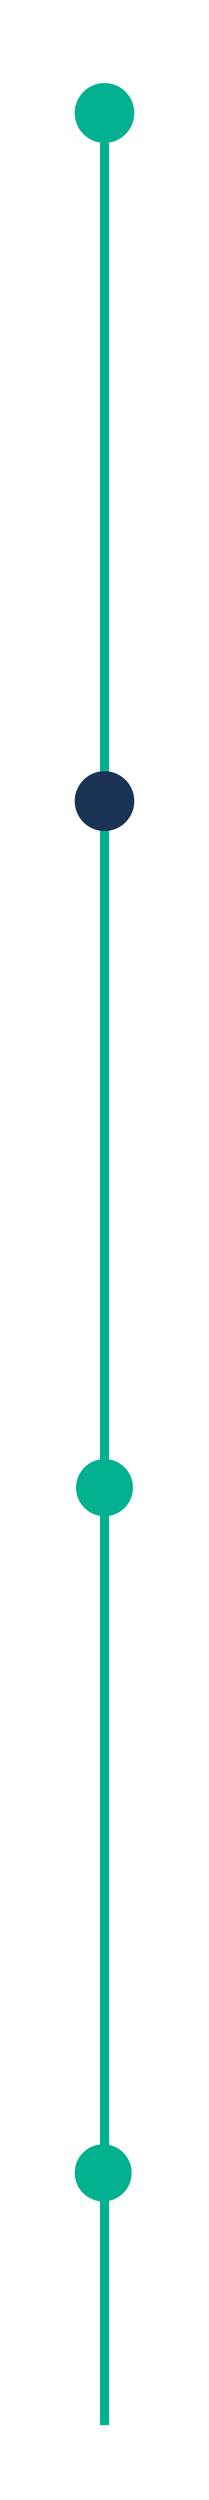 <svg xmlns="http://www.w3.org/2000/svg" xmlns:xlink="http://www.w3.org/1999/xlink" width="252" viewBox="0 0 189 2250" height="3000" preserveAspectRatio="xMidYMid meet"><defs><clipPath id="21ffb2aa1a"><path d="M 67.574 74.766 L 121.426 74.766 L 121.426 128.621 L 67.574 128.621 Z M 67.574 74.766 " clip-rule="nonzero"></path></clipPath><clipPath id="33e4a414ac"><path d="M 94.5 74.766 C 79.629 74.766 67.574 86.82 67.574 101.691 C 67.574 116.566 79.629 128.621 94.5 128.621 C 109.371 128.621 121.426 116.566 121.426 101.691 C 121.426 86.82 109.371 74.766 94.5 74.766 Z M 94.5 74.766 " clip-rule="nonzero"></path></clipPath><clipPath id="aaab9ab0ab"><path d="M 67.574 694.074 L 121.426 694.074 L 121.426 747.93 L 67.574 747.93 Z M 67.574 694.074 " clip-rule="nonzero"></path></clipPath><clipPath id="cddb4ee5ea"><path d="M 94.5 694.074 C 79.629 694.074 67.574 706.133 67.574 721.004 C 67.574 735.875 79.629 747.93 94.5 747.93 C 109.371 747.93 121.426 735.875 121.426 721.004 C 121.426 706.133 109.371 694.074 94.5 694.074 Z M 94.5 694.074 " clip-rule="nonzero"></path></clipPath><clipPath id="feda8e9d67"><path d="M 68.785 1313.18 L 120.215 1313.18 L 120.215 1364.609 L 68.785 1364.609 Z M 68.785 1313.18 " clip-rule="nonzero"></path></clipPath><clipPath id="e33fc076ea"><path d="M 94.5 1313.18 C 80.297 1313.18 68.785 1324.691 68.785 1338.895 C 68.785 1353.098 80.297 1364.609 94.5 1364.609 C 108.703 1364.609 120.215 1353.098 120.215 1338.895 C 120.215 1324.691 108.703 1313.18 94.5 1313.18 Z M 94.5 1313.18 " clip-rule="nonzero"></path></clipPath><clipPath id="921b92e53e"><path d="M 67.574 1929.859 L 119.004 1929.859 L 119.004 1981.289 L 67.574 1981.289 Z M 67.574 1929.859 " clip-rule="nonzero"></path></clipPath><clipPath id="73b639f483"><path d="M 93.289 1929.859 C 79.086 1929.859 67.574 1941.371 67.574 1955.574 C 67.574 1969.773 79.086 1981.289 93.289 1981.289 C 107.488 1981.289 119.004 1969.773 119.004 1955.574 C 119.004 1941.371 107.488 1929.859 93.289 1929.859 Z M 93.289 1929.859 " clip-rule="nonzero"></path></clipPath></defs><path stroke-linecap="butt" transform="matrix(0, 0.75, -0.75, 0, 98.618, 128.625)" fill="none" stroke-linejoin="miter" d="M -0 5.499 L 2738.748 5.499 " stroke="#01b18f" stroke-width="11" stroke-opacity="1" stroke-miterlimit="4"></path><g clip-path="url(#21ffb2aa1a)"><g clip-path="url(#33e4a414ac)"><path fill="#01b18f" d="M 67.574 74.766 L 121.426 74.766 L 121.426 128.621 L 67.574 128.621 Z M 67.574 74.766 " fill-opacity="1" fill-rule="nonzero"></path></g></g><g clip-path="url(#aaab9ab0ab)"><g clip-path="url(#cddb4ee5ea)"><path fill="#1b3355" d="M 67.574 694.074 L 121.426 694.074 L 121.426 747.93 L 67.574 747.93 Z M 67.574 694.074 " fill-opacity="1" fill-rule="nonzero"></path></g></g><g clip-path="url(#feda8e9d67)"><g clip-path="url(#e33fc076ea)"><path fill="#01b18f" d="M 68.785 1313.18 L 120.215 1313.18 L 120.215 1364.609 L 68.785 1364.609 Z M 68.785 1313.18 " fill-opacity="1" fill-rule="nonzero"></path></g></g><g clip-path="url(#921b92e53e)"><g clip-path="url(#73b639f483)"><path fill="#01b18f" d="M 67.574 1929.859 L 119.004 1929.859 L 119.004 1981.289 L 67.574 1981.289 Z M 67.574 1929.859 " fill-opacity="1" fill-rule="nonzero"></path></g></g></svg>
